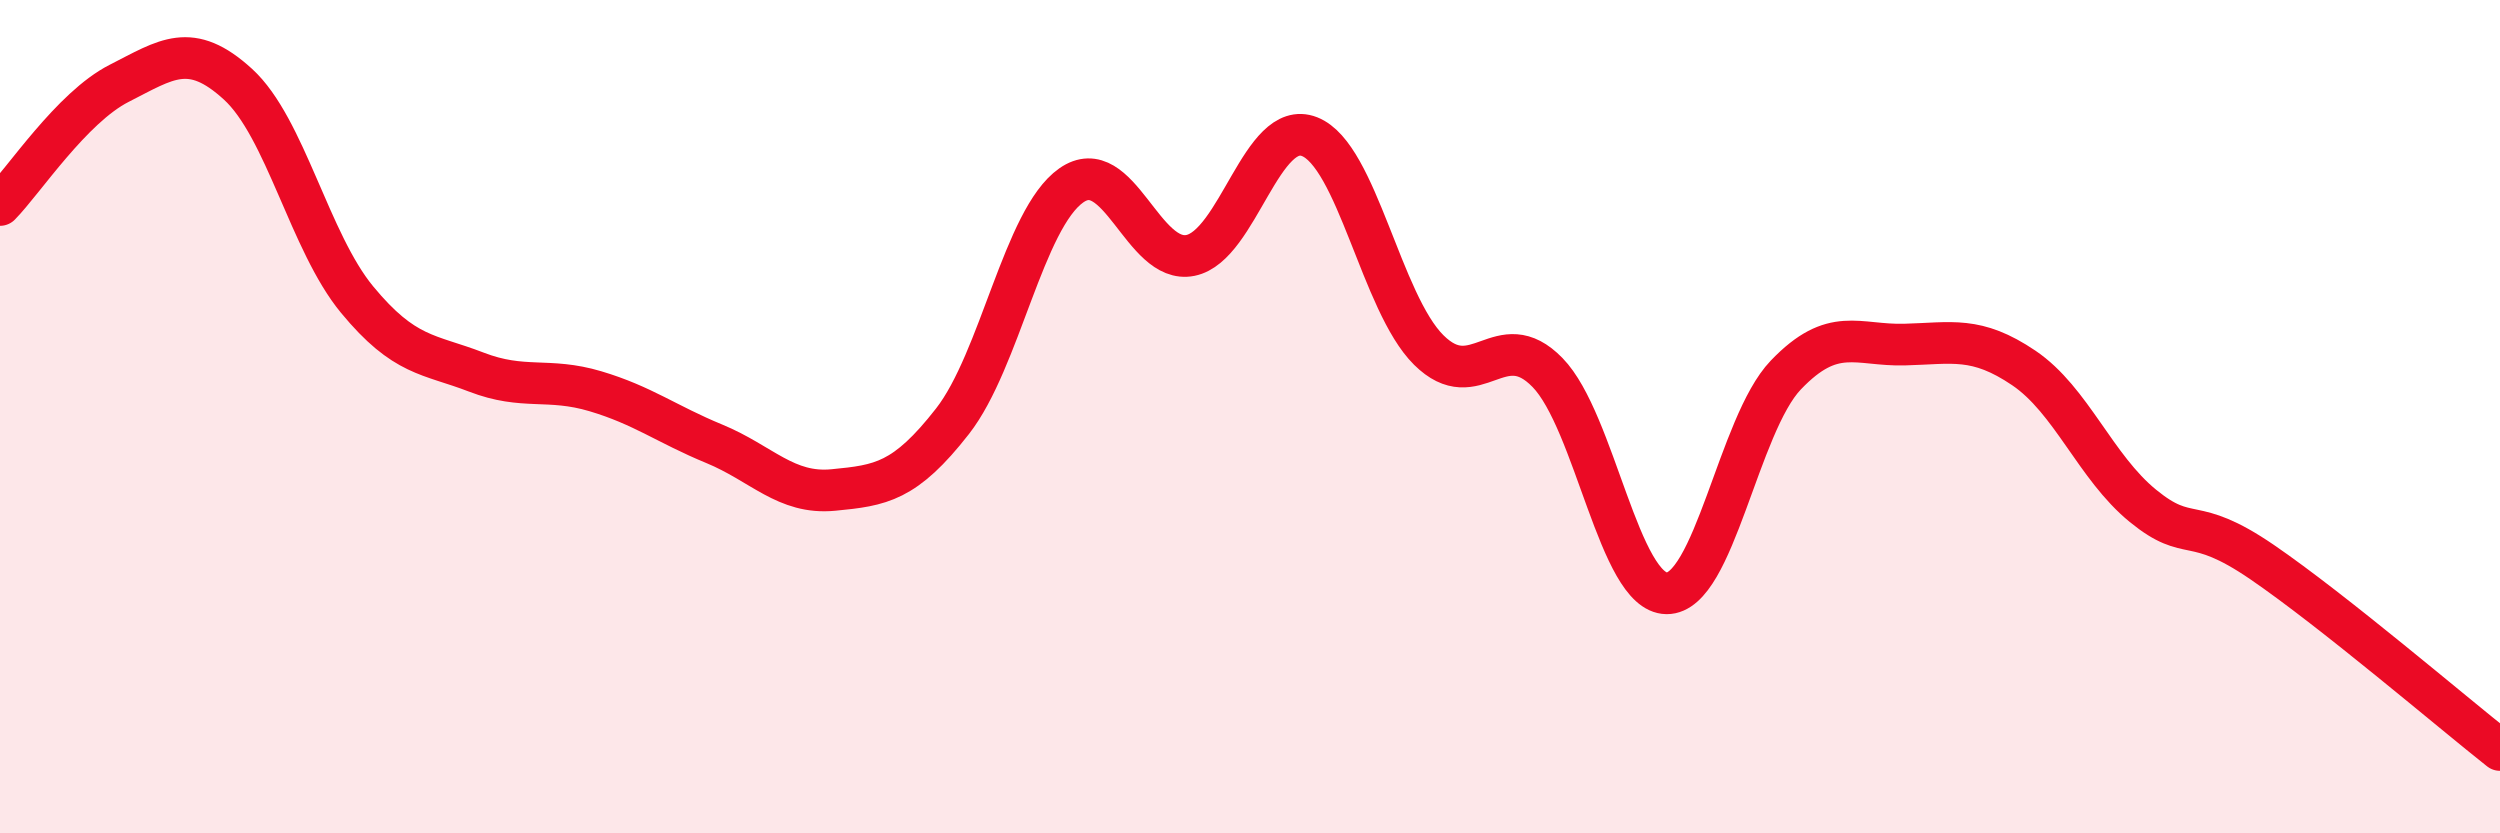 
    <svg width="60" height="20" viewBox="0 0 60 20" xmlns="http://www.w3.org/2000/svg">
      <path
        d="M 0,4.92 C 0.57,4.34 1.72,2.58 2.86,2 C 4,1.42 4.57,0.98 5.71,2.02 C 6.85,3.06 7.43,5.81 8.57,7.19 C 9.71,8.57 10.29,8.49 11.43,8.93 C 12.57,9.37 13.15,9.05 14.29,9.39 C 15.43,9.73 16,10.18 17.14,10.65 C 18.28,11.12 18.86,11.87 20,11.76 C 21.14,11.65 21.72,11.57 22.86,10.11 C 24,8.65 24.57,5.25 25.71,4.45 C 26.85,3.65 27.43,6.36 28.57,6.13 C 29.71,5.9 30.29,2.83 31.43,3.28 C 32.57,3.73 33.15,7.27 34.29,8.4 C 35.43,9.53 36,7.77 37.14,8.94 C 38.28,10.11 38.86,14.23 40,14.24 C 41.14,14.25 41.72,10.19 42.86,9 C 44,7.81 44.57,8.3 45.71,8.27 C 46.85,8.24 47.43,8.06 48.57,8.83 C 49.71,9.6 50.29,11.21 51.43,12.14 C 52.57,13.07 52.58,12.32 54.29,13.49 C 56,14.66 58.86,17.1 60,18L60 20L0 20Z"
        fill="#EB0A25"
        opacity="0.1"
        stroke-linecap="round"
        stroke-linejoin="round"
      />
      <path
        d="M 0,4.92 C 0.57,4.34 1.72,2.58 2.86,2 C 4,1.42 4.57,0.98 5.71,2.02 C 6.85,3.06 7.43,5.81 8.57,7.19 C 9.71,8.57 10.29,8.49 11.43,8.93 C 12.57,9.37 13.15,9.05 14.29,9.39 C 15.43,9.73 16,10.18 17.14,10.65 C 18.28,11.12 18.86,11.87 20,11.76 C 21.14,11.65 21.72,11.57 22.86,10.11 C 24,8.65 24.57,5.25 25.71,4.45 C 26.85,3.65 27.43,6.36 28.57,6.13 C 29.71,5.9 30.29,2.83 31.43,3.28 C 32.57,3.73 33.15,7.27 34.29,8.4 C 35.43,9.53 36,7.77 37.14,8.94 C 38.28,10.11 38.86,14.23 40,14.24 C 41.14,14.25 41.72,10.19 42.86,9 C 44,7.81 44.57,8.3 45.71,8.27 C 46.85,8.24 47.43,8.06 48.57,8.83 C 49.71,9.6 50.29,11.21 51.43,12.14 C 52.57,13.07 52.58,12.32 54.29,13.49 C 56,14.66 58.86,17.1 60,18"
        stroke="#EB0A25"
        stroke-width="1"
        fill="none"
        stroke-linecap="round"
        stroke-linejoin="round"
      />
    </svg>
  